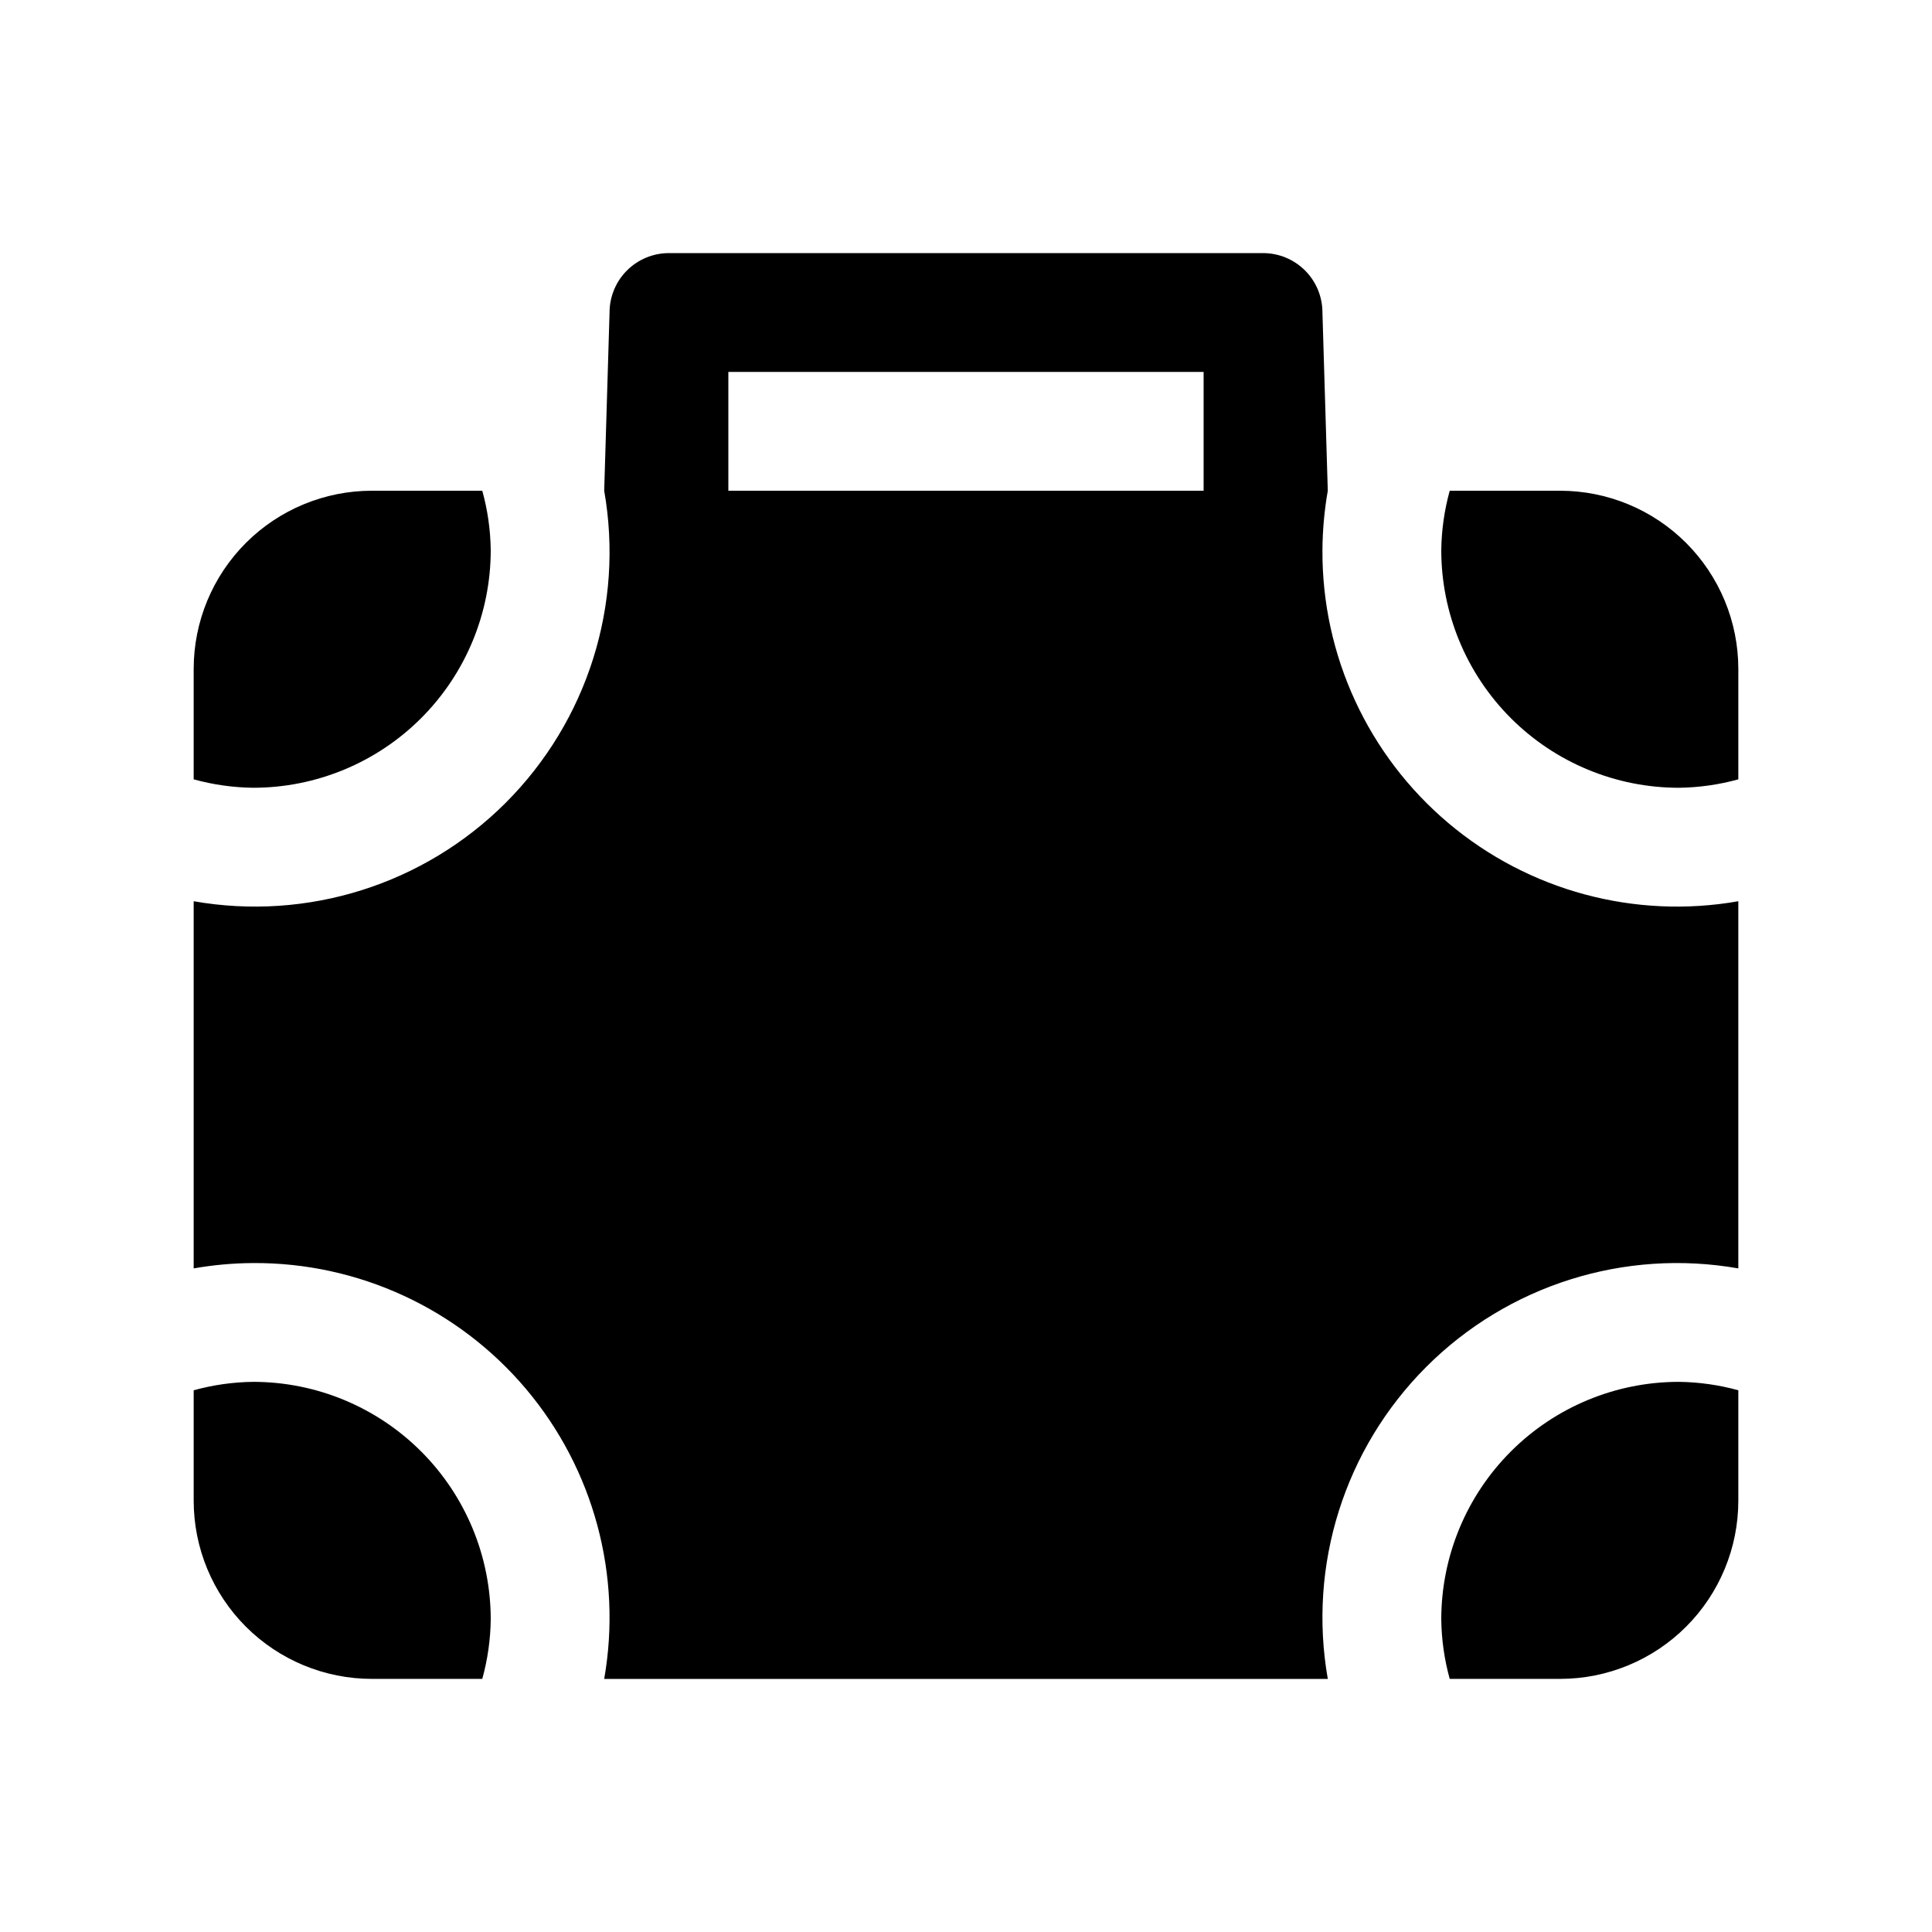 <?xml version="1.0" encoding="UTF-8"?>
<!-- Uploaded to: ICON Repo, www.iconrepo.com, Generator: ICON Repo Mixer Tools -->
<svg fill="#000000" width="800px" height="800px" version="1.1" viewBox="144 144 512 512" xmlns="http://www.w3.org/2000/svg">
 <g>
  <path d="m494.46 289.79c0.035-5.277 0.508-10.543 1.418-15.742l-1.418-47.234c0-4.176-1.656-8.18-4.609-11.133-2.953-2.949-6.957-4.609-11.133-4.609h-157.44c-4.176 0-8.18 1.66-11.133 4.609-2.953 2.953-4.609 6.957-4.609 11.133l-1.418 47.234c5.305 30.172-4.438 61.031-26.098 82.695-21.66 21.66-52.523 31.398-82.695 26.094v97.301c5.199-0.914 10.469-1.387 15.746-1.418 27.852-0.156 54.336 12.059 72.305 33.34 17.965 21.281 25.562 49.438 20.742 76.867h191.76c-5.305-30.168 4.438-61.031 26.098-82.691 21.66-21.664 52.523-31.402 82.695-26.098v-97.301c-27.434 4.824-55.59-2.773-76.871-20.742s-33.492-44.453-33.34-72.305zm-157.44-47.23h125.95v31.488h-125.95z"/>
  <path d="m525.95 573.18c0.066 5.32 0.82 10.613 2.238 15.742h29.25c12.527 0 24.543-4.977 33.398-13.832 8.859-8.859 13.836-20.871 13.836-33.398v-29.254c-5.133-1.418-10.422-2.168-15.746-2.234-16.699 0-32.719 6.637-44.531 18.445-11.809 11.809-18.445 27.828-18.445 44.531z"/>
  <path d="m274.05 289.79c-0.066-5.32-0.82-10.613-2.238-15.742h-29.25c-12.527 0-24.539 4.977-33.398 13.832-8.859 8.859-13.836 20.871-13.836 33.398v29.254c5.133 1.418 10.422 2.168 15.746 2.234 16.703 0 32.719-6.633 44.531-18.445 11.809-11.809 18.445-27.828 18.445-44.531z"/>
  <path d="m557.44 274.05h-29.25c-1.418 5.129-2.172 10.422-2.238 15.742 0 16.703 6.637 32.723 18.445 44.531 11.812 11.812 27.832 18.445 44.531 18.445 5.324-0.066 10.613-0.816 15.746-2.234v-29.254c0-12.527-4.977-24.539-13.836-33.398-8.855-8.855-20.871-13.832-33.398-13.832z"/>
  <path d="m274.05 573.18c0-16.703-6.637-32.723-18.445-44.531-11.812-11.809-27.828-18.445-44.531-18.445-5.324 0.066-10.613 0.816-15.746 2.234v29.254c0 12.527 4.977 24.539 13.836 33.398 8.859 8.855 20.871 13.832 33.398 13.832h29.25c1.418-5.129 2.172-10.422 2.238-15.742z"/>
 </g>
</svg>